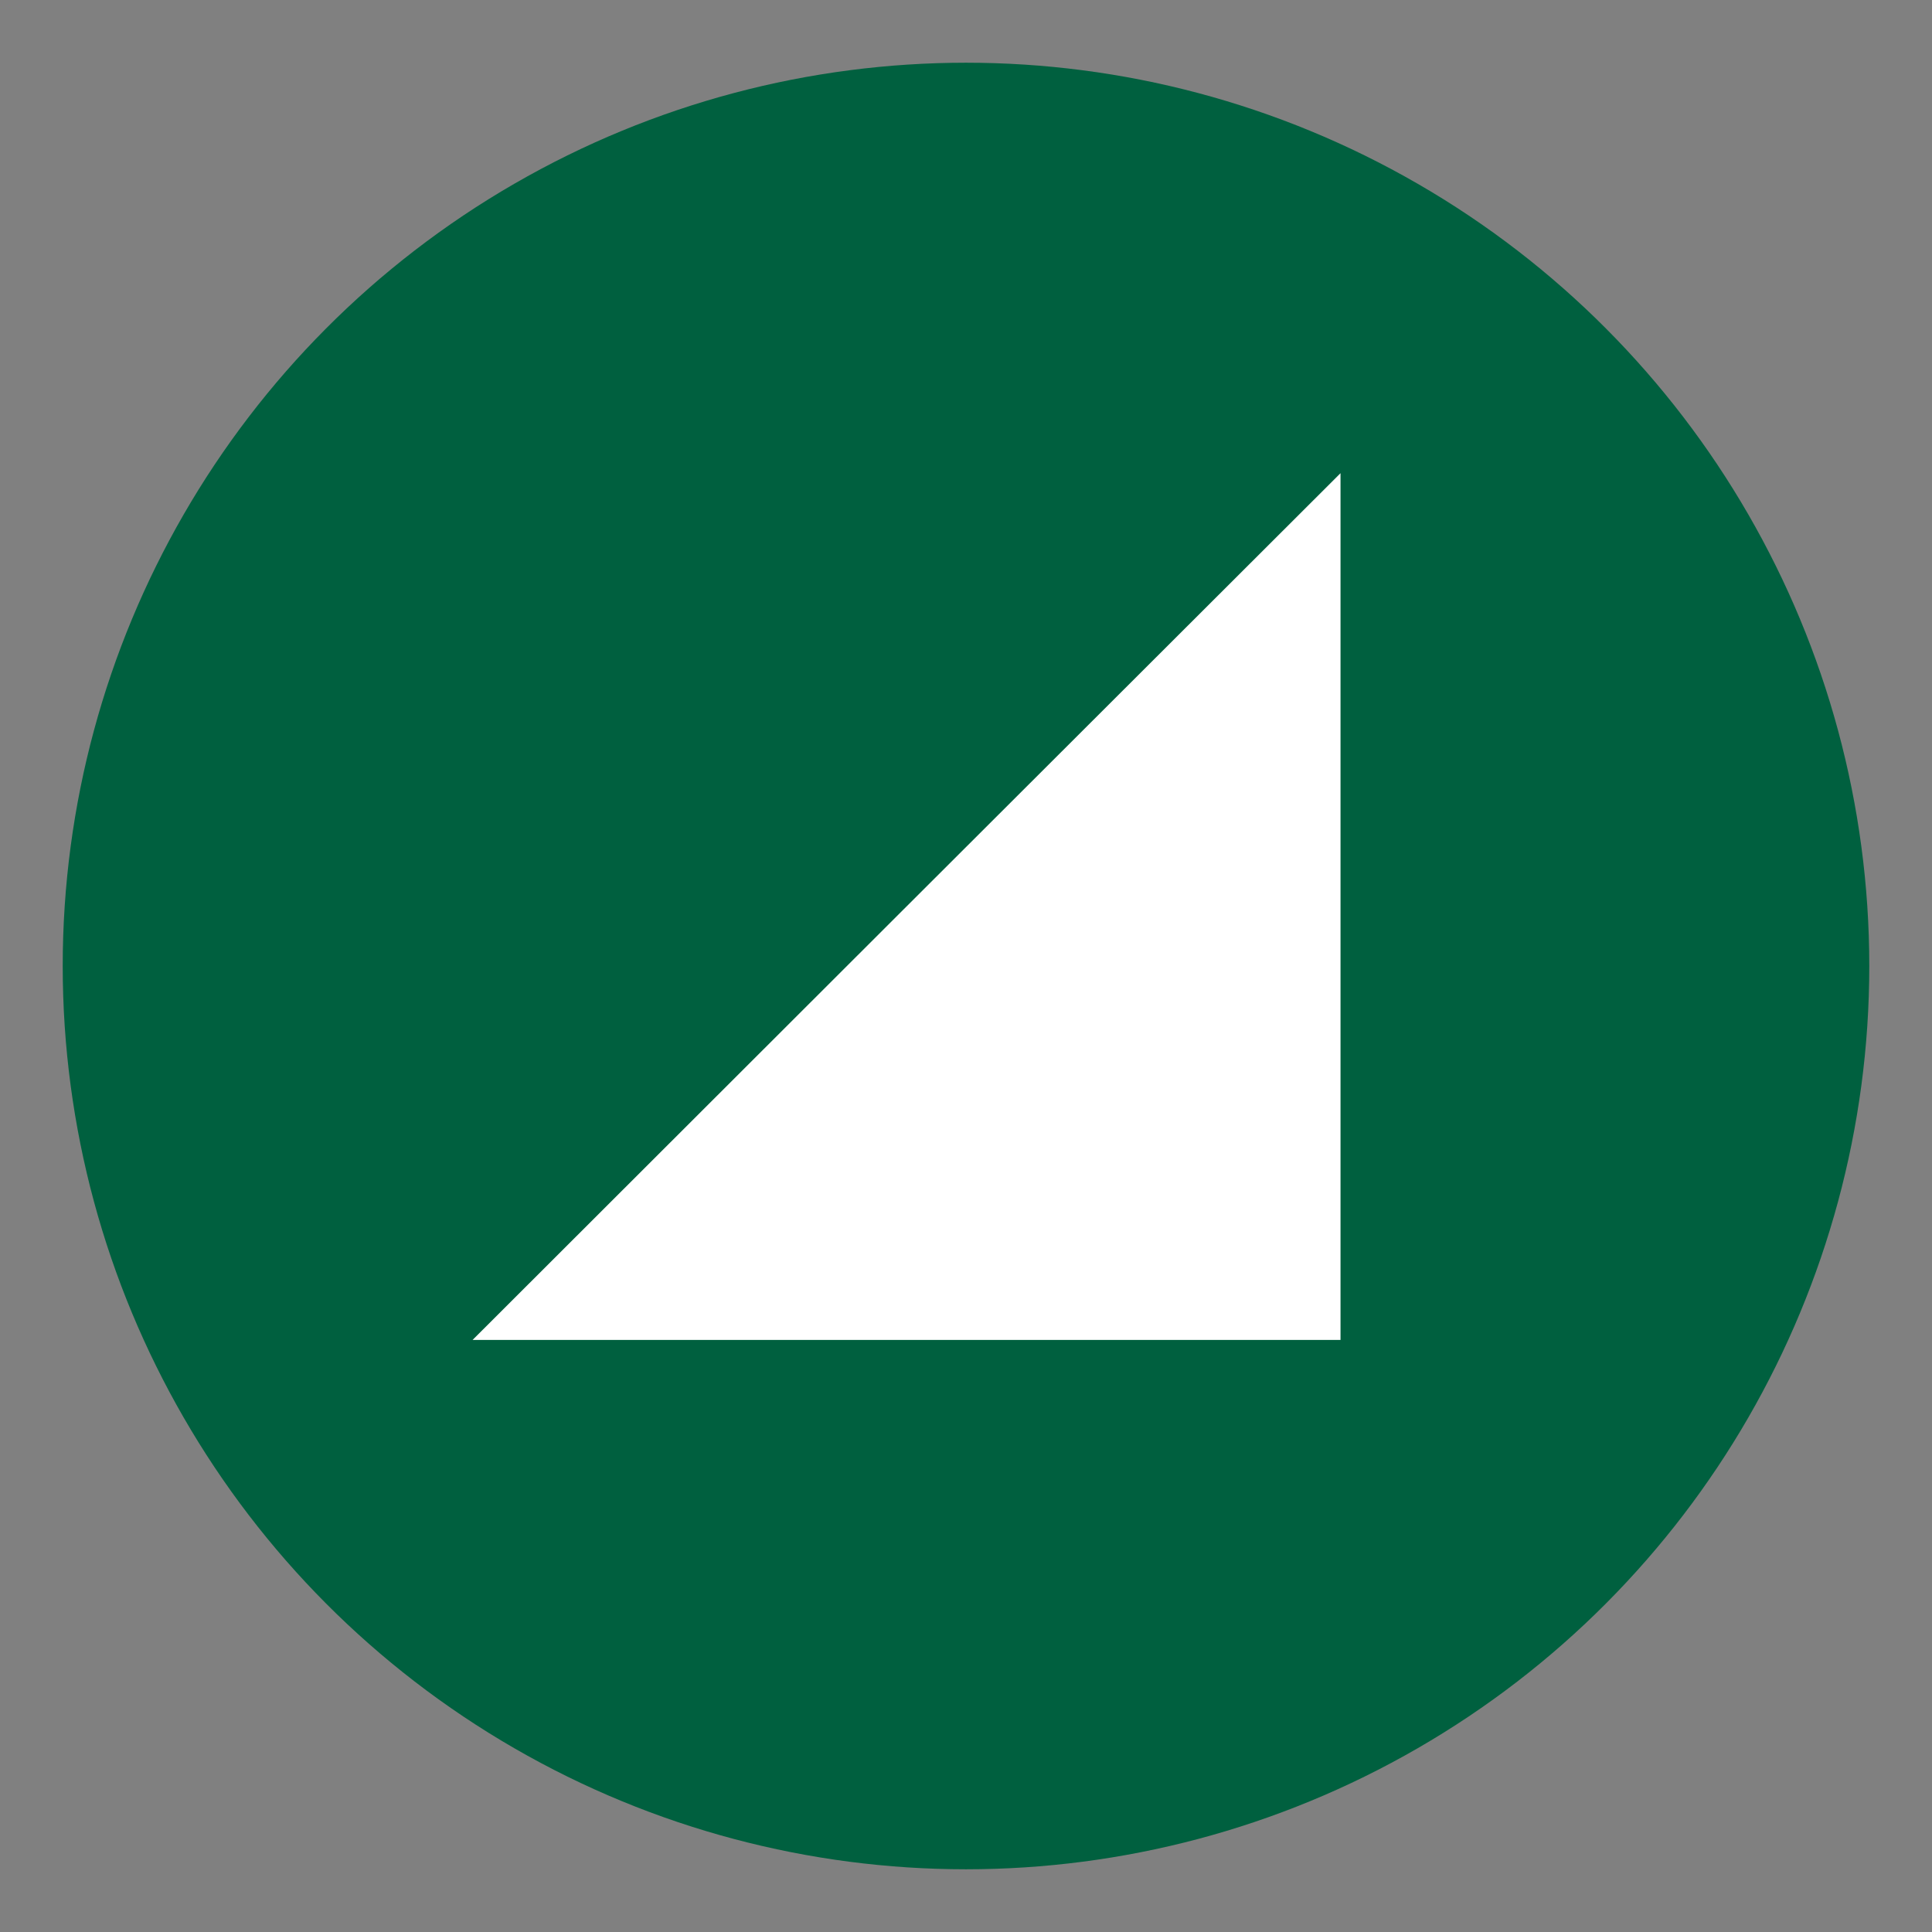 <?xml version="1.0" encoding="UTF-8"?>
<svg xmlns="http://www.w3.org/2000/svg" id="Layer_1" viewBox="0 0 65 65">
  <rect x="0" y="0" width="65" height="65" fill="#808080" stroke="none"/>
  <defs>
    <style>.cls-1{fill:#fff;}.cls-1,.cls-2{stroke-width:0px;}.cls-2{fill:#00603f;}</style>
  </defs>
  <circle class="cls-2" cx="32.5" cy="32.5" r="30.39"></circle>
  <path class="cls-1" d="M45.1,15.92v29.16H15.9c9.71-9.7,19.44-19.42,29.2-29.16Z"></path>
</svg>
